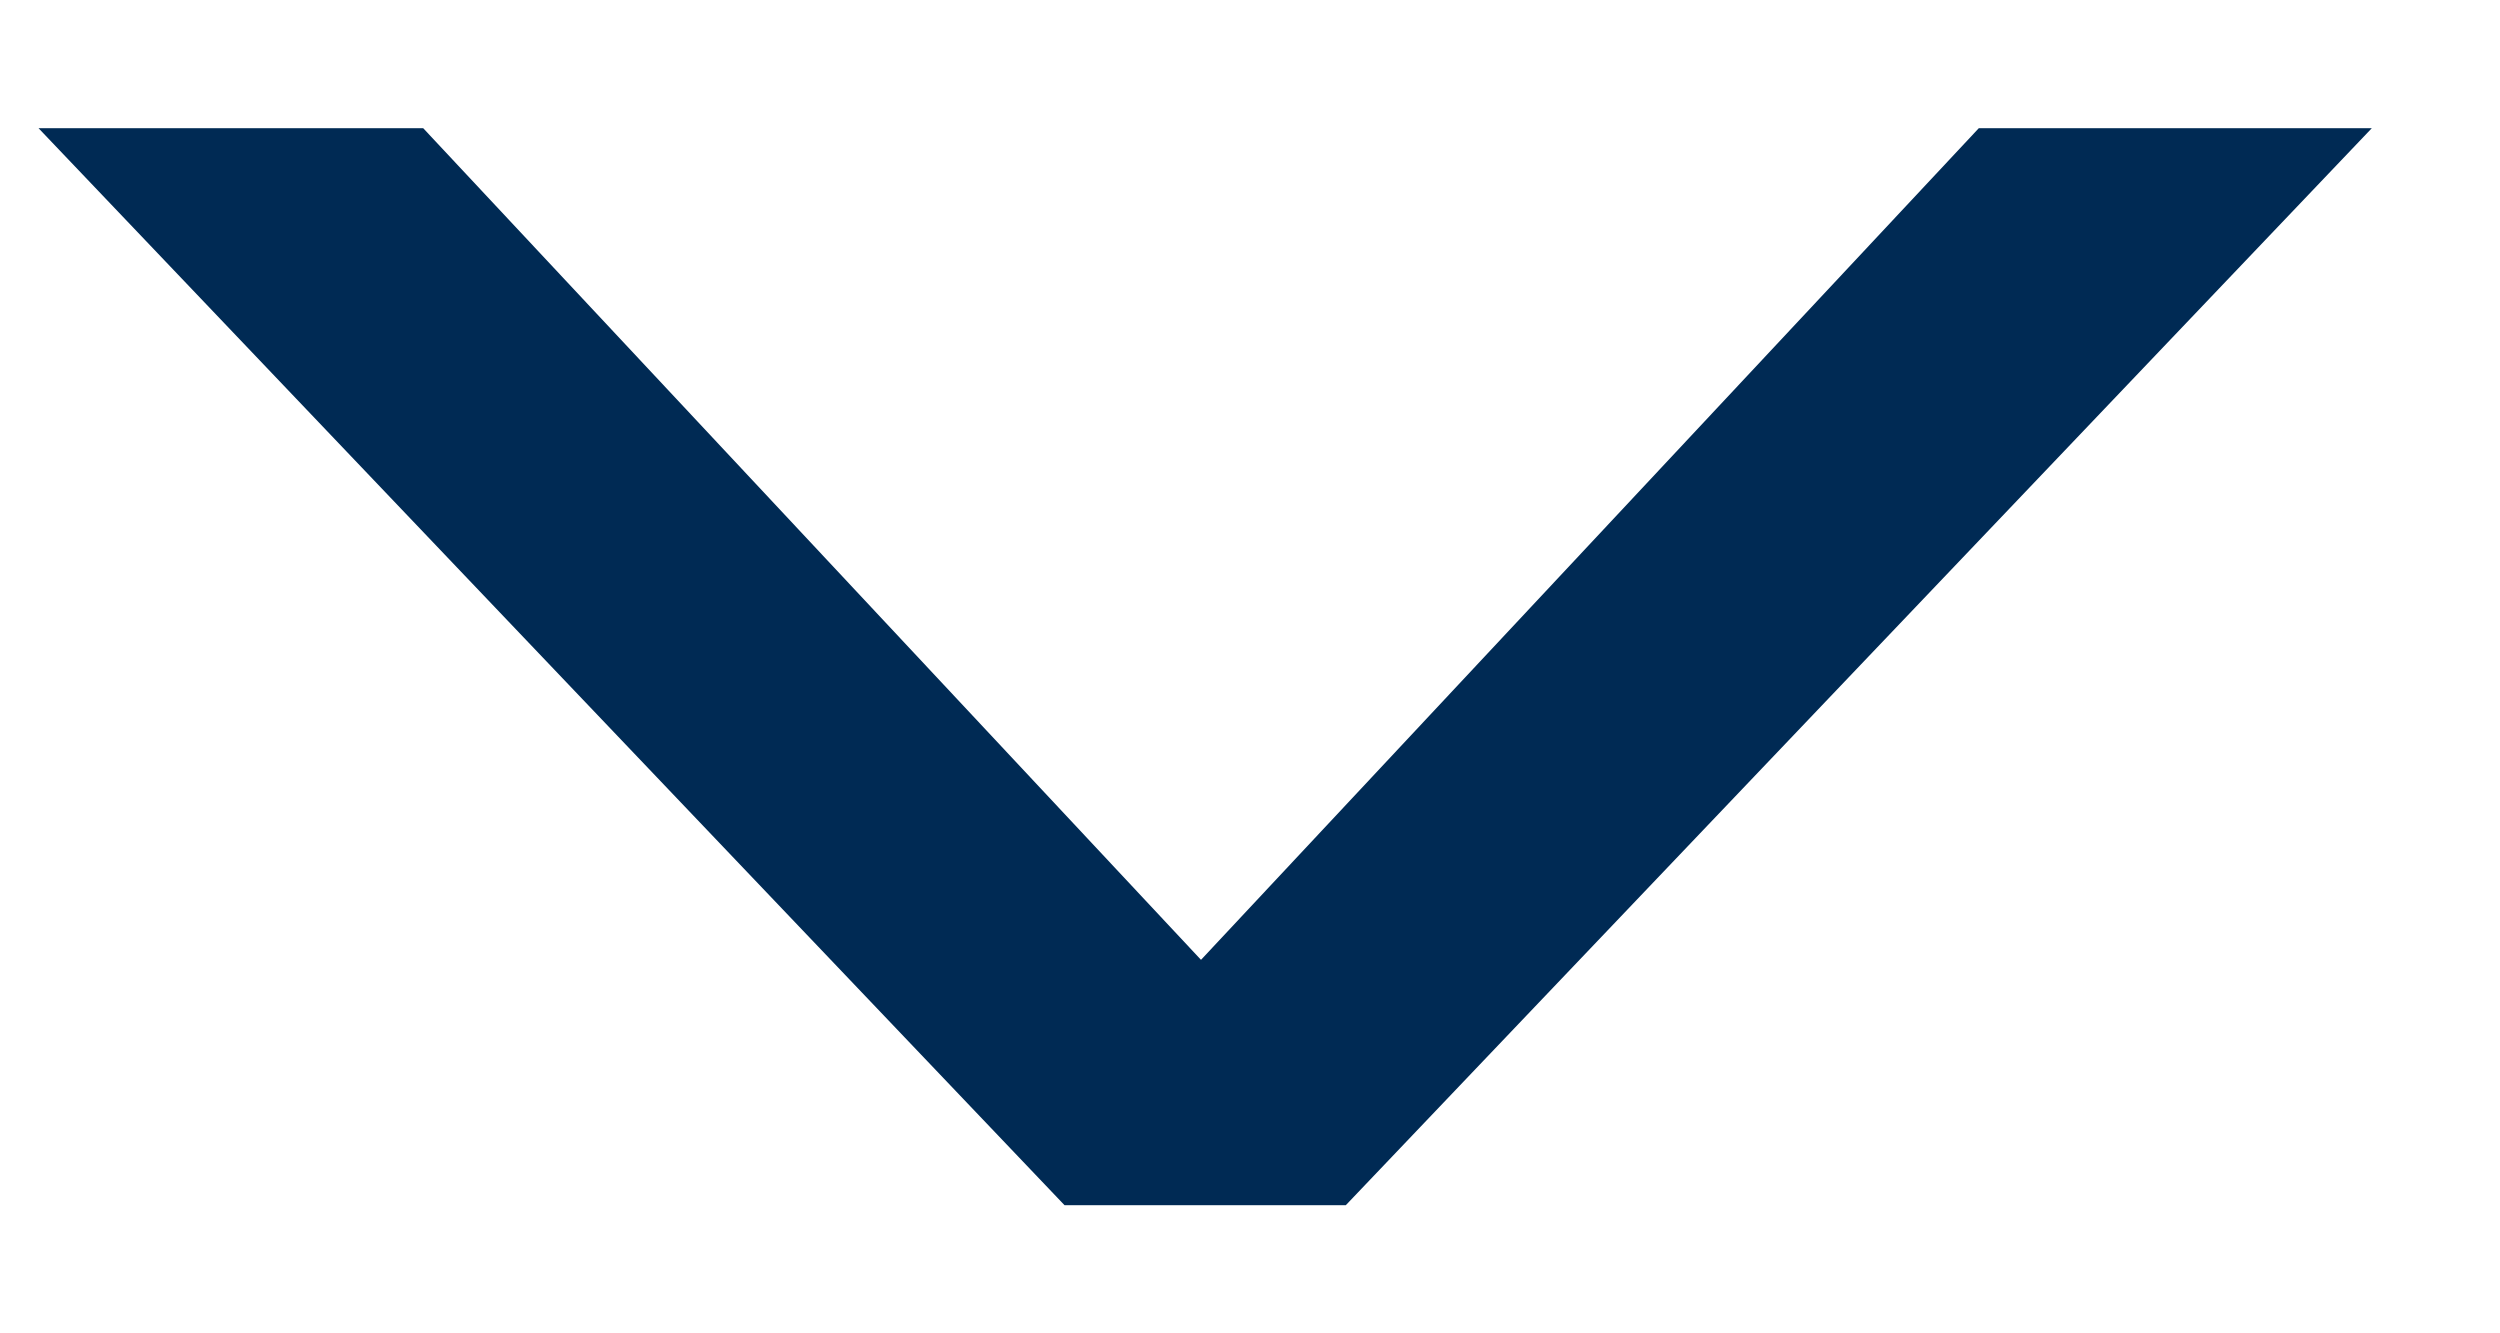 <?xml version="1.0" encoding="UTF-8" standalone="no"?>
<svg width="15px" height="8px" viewBox="0 0 15 8" version="1.1" xmlns="http://www.w3.org/2000/svg" xmlns:xlink="http://www.w3.org/1999/xlink" xmlns:sketch="http://www.bohemiancoding.com/sketch/ns">
    <!-- Generator: Sketch 3.4.1 (15681) - http://www.bohemiancoding.com/sketch -->
    <title>Chevron</title>
    <desc>Created with Sketch.</desc>
    <defs></defs>
    <g id="Toolkit" stroke="none" stroke-width="1" fill="none" fill-rule="evenodd" sketch:type="MSPage">
        <g id="Dropdowns" sketch:type="MSArtboardGroup" transform="translate(-878, -122)" fill="#002A54">
            <g id="Dropdown-Grey" sketch:type="MSLayerGroup" transform="translate(570, 101)">
                <g id="Dropdown-Default" sketch:type="MSShapeGroup">
                    <path d="M312,32 L312,29.692 L316.99,25.025 L312,20.358 L312,18 L318.462,24.156 L318.462,25.844 L312,32" id="Chevron" transform="translate(315.231, 25) rotate(-270) translate(-315.231, -25) "></path>
                </g>
            </g>
        </g>
    </g>
</svg>